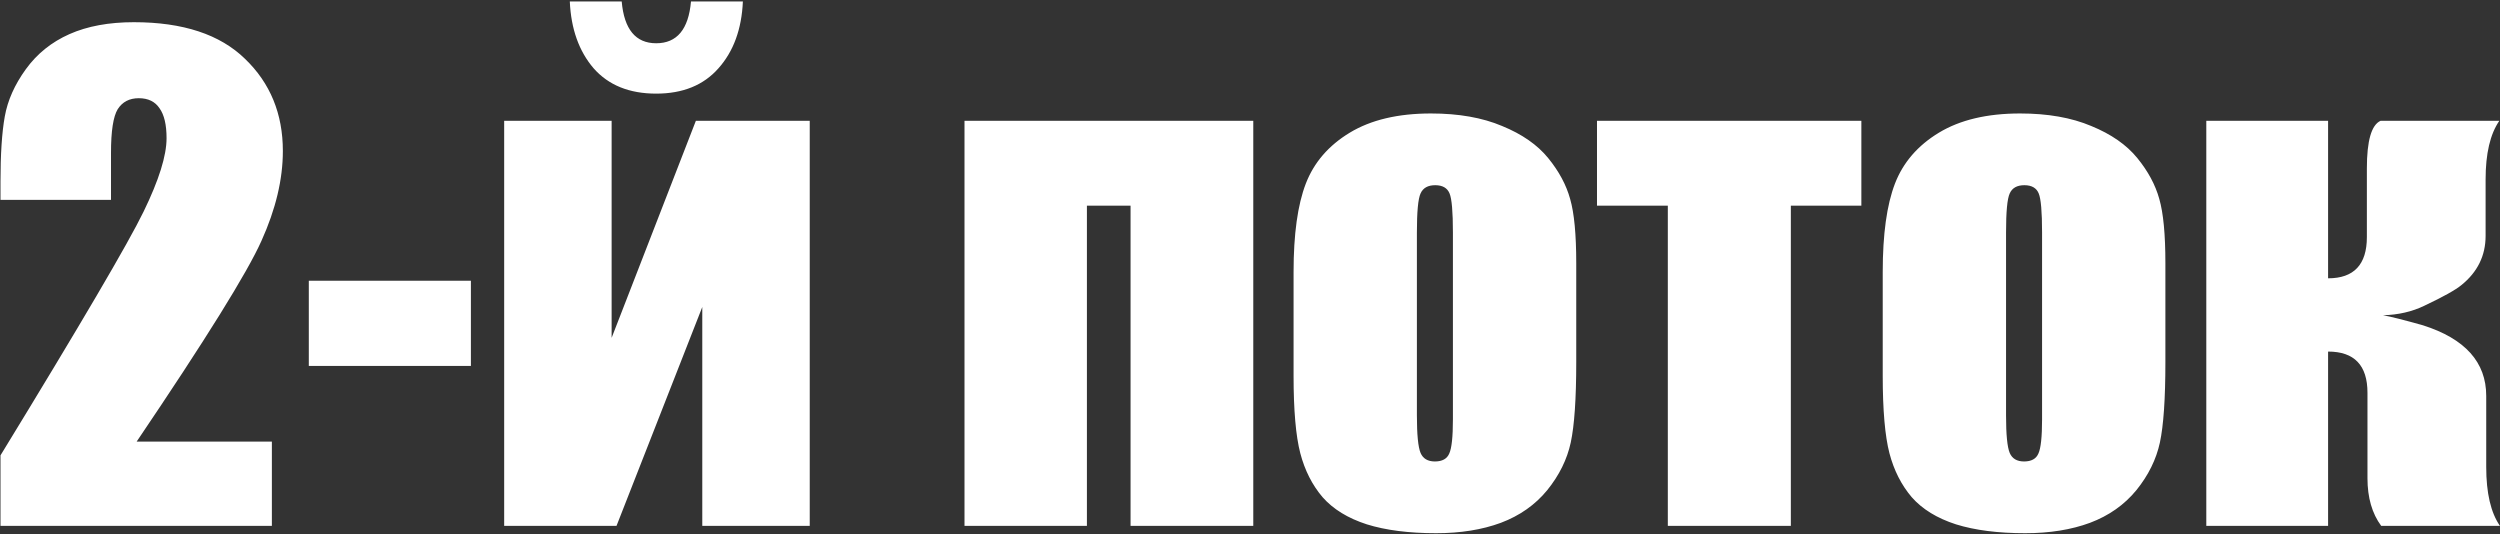 <?xml version="1.0" encoding="UTF-8"?> <svg xmlns="http://www.w3.org/2000/svg" width="1488" height="318" viewBox="0 0 1488 318" fill="none"><rect x="0" y="0" width="1488" height="318" fill="#333333" stroke="none"/><path d="M161.818 262.854V313H0.295V271.03C48.14 192.782 76.545 144.392 85.508 125.859C94.593 107.206 99.135 92.671 99.135 82.254C99.135 74.26 97.742 68.324 94.956 64.448C92.291 60.451 88.173 58.453 82.601 58.453C77.029 58.453 72.85 60.633 70.064 64.993C67.4 69.354 66.067 78.014 66.067 90.975V118.955H0.295V108.236C0.295 91.762 1.143 78.802 2.839 69.354C4.535 59.785 8.714 50.398 15.376 41.192C22.038 31.986 30.698 25.022 41.357 20.298C52.017 15.574 64.795 13.212 79.694 13.212C108.885 13.212 130.93 20.479 145.829 35.014C160.849 49.429 168.359 67.719 168.359 89.885C168.359 106.721 164.119 124.527 155.64 143.302C147.283 162.076 122.512 201.927 81.329 262.854H161.818ZM280.28 167.103V217.795H183.802V167.103H280.28ZM481.955 313H418V182.728L366.946 313H300.084V71.897H364.039V201.079L414.185 71.897H481.955V313ZM411.278 0.857H442.165C441.438 17.33 436.593 30.593 427.63 40.647C418.788 50.7 406.433 55.727 390.565 55.727C374.577 55.727 362.161 50.7 353.319 40.647C344.598 30.472 339.874 17.209 339.147 0.857H370.034C371.488 17.451 378.332 25.748 390.565 25.748C402.92 25.748 409.824 17.451 411.278 0.857ZM574.072 313V71.897H745.951V313H672.911V122.407H646.93V313H574.072ZM938.179 156.565V215.614C938.179 237.296 937.088 253.224 934.908 263.399C932.728 273.452 928.064 282.9 920.918 291.742C913.772 300.463 904.566 306.944 893.301 311.183C882.158 315.301 869.318 317.361 854.783 317.361C838.552 317.361 824.804 315.604 813.539 312.092C802.275 308.458 793.493 303.068 787.194 295.921C781.017 288.654 776.596 279.932 773.931 269.758C771.266 259.462 769.934 244.079 769.934 223.609V161.834C769.934 139.426 772.356 121.923 777.201 109.326C782.046 96.728 790.768 86.614 803.365 78.983C815.962 71.353 832.072 67.537 851.694 67.537C868.167 67.537 882.279 70.02 894.028 74.986C905.898 79.831 915.043 86.191 921.463 94.064C927.883 101.937 932.243 110.052 934.545 118.41C936.967 126.768 938.179 139.486 938.179 156.565ZM864.776 138.396C864.776 126.041 864.11 118.289 862.777 115.14C861.445 111.869 858.598 110.234 854.238 110.234C849.877 110.234 846.97 111.869 845.517 115.14C844.063 118.289 843.336 126.041 843.336 138.396V247.228C843.336 258.614 844.063 266.063 845.517 269.576C846.97 272.968 849.817 274.663 854.056 274.663C858.417 274.663 861.263 273.089 862.596 269.94C864.049 266.79 864.776 260.007 864.776 249.59V138.396ZM1107.88 71.897V122.407H1065.91V313H992.686V122.407H950.533V71.897H1107.88ZM1288.84 156.565V215.614C1288.84 237.296 1287.75 253.224 1285.57 263.399C1283.39 273.452 1278.73 282.9 1271.58 291.742C1264.43 300.463 1255.23 306.944 1243.96 311.183C1232.82 315.301 1219.98 317.361 1205.44 317.361C1189.21 317.361 1175.47 315.604 1164.2 312.092C1152.94 308.458 1144.15 303.068 1137.86 295.921C1131.68 288.654 1127.26 279.932 1124.59 269.758C1121.93 259.462 1120.6 244.079 1120.6 223.609V161.834C1120.6 139.426 1123.02 121.923 1127.86 109.326C1132.71 96.728 1141.43 86.614 1154.03 78.983C1166.62 71.353 1182.73 67.537 1202.36 67.537C1218.83 67.537 1232.94 70.02 1244.69 74.986C1256.56 79.831 1265.7 86.191 1272.12 94.064C1278.54 101.937 1282.9 110.052 1285.21 118.41C1287.63 126.768 1288.84 139.486 1288.84 156.565ZM1215.44 138.396C1215.44 126.041 1214.77 118.289 1213.44 115.14C1212.11 111.869 1209.26 110.234 1204.9 110.234C1200.54 110.234 1197.63 111.869 1196.18 115.14C1194.72 118.289 1194 126.041 1194 138.396V247.228C1194 258.614 1194.72 266.063 1196.18 269.576C1197.63 272.968 1200.48 274.663 1204.72 274.663C1209.08 274.663 1211.92 273.089 1213.26 269.94C1214.71 266.79 1215.44 260.007 1215.44 249.59V138.396ZM1385.68 71.897V165.65C1401.06 165.65 1408.76 157.473 1408.76 141.121V100.241C1408.76 83.768 1411.48 74.32 1416.93 71.897H1487.61C1482.16 79.771 1479.43 91.399 1479.43 106.782V140.395C1479.43 152.144 1474.65 161.895 1465.08 169.647C1461.57 172.554 1454.18 176.672 1442.91 182.002C1435.65 185.514 1427.47 187.392 1418.38 187.634C1422.62 188.361 1430.56 190.359 1442.19 193.63C1467.26 201.624 1479.8 215.614 1479.8 235.6V277.934C1479.8 293.438 1482.52 305.127 1487.97 313H1417.29C1411.84 305.611 1409.12 296.163 1409.12 284.656V233.783C1409.12 217.431 1401.31 209.255 1385.68 209.255V313H1313.19V71.897H1385.68Z" fill="white"></path></svg> 